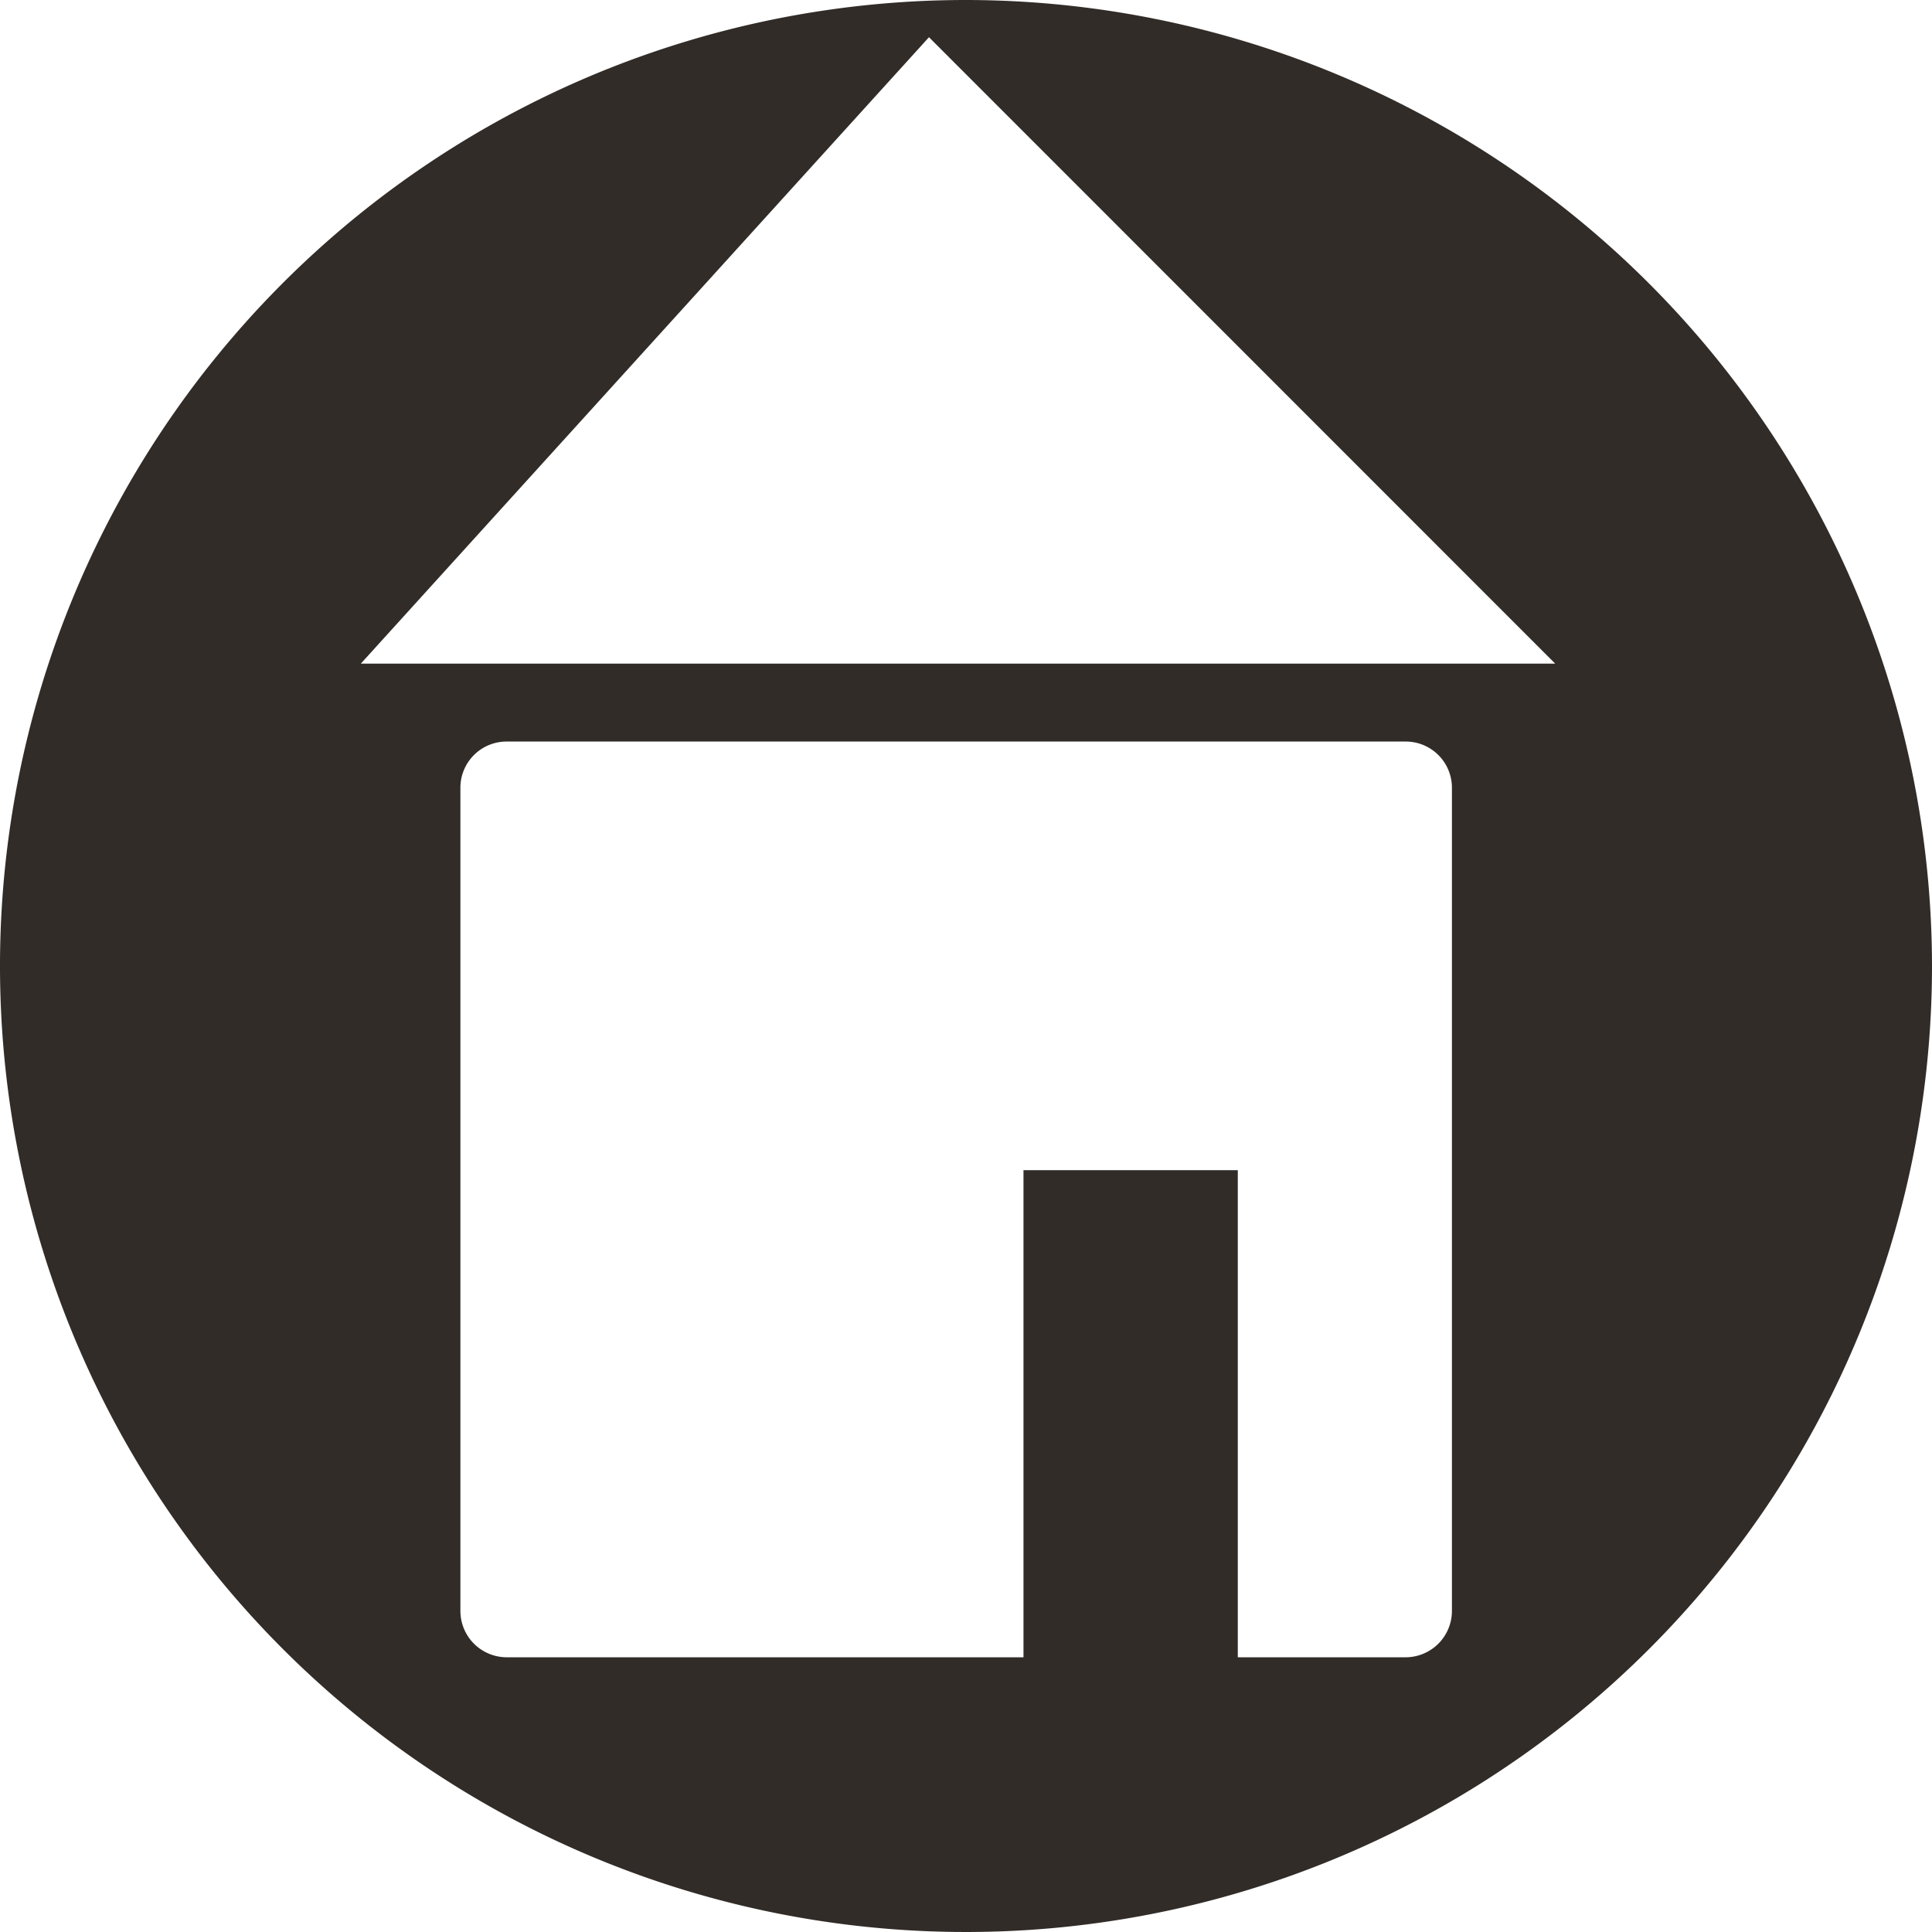 <svg xmlns="http://www.w3.org/2000/svg" viewBox="0 0 99.16 99.16"><defs><style>.cls-1{fill:#312c28;}</style></defs><g id="Calque_2" data-name="Calque 2"><g id="Calque_1-2" data-name="Calque 1"><path class="cls-1" d="M49.58,0A49.58,49.58,0,1,0,99.16,49.58,49.63,49.63,0,0,0,49.58,0ZM74.52,82.69a2.38,2.38,0,0,1-2.37,2.37H63.53v-25h-11v25H26a2.38,2.38,0,0,1-2.37-2.37V40.42A2.37,2.37,0,0,1,26,38.06H72.15a2.37,2.37,0,0,1,2.37,2.36Zm-56-48.63L47.68,1.91,79.82,34.06Z"/></g></g></svg>